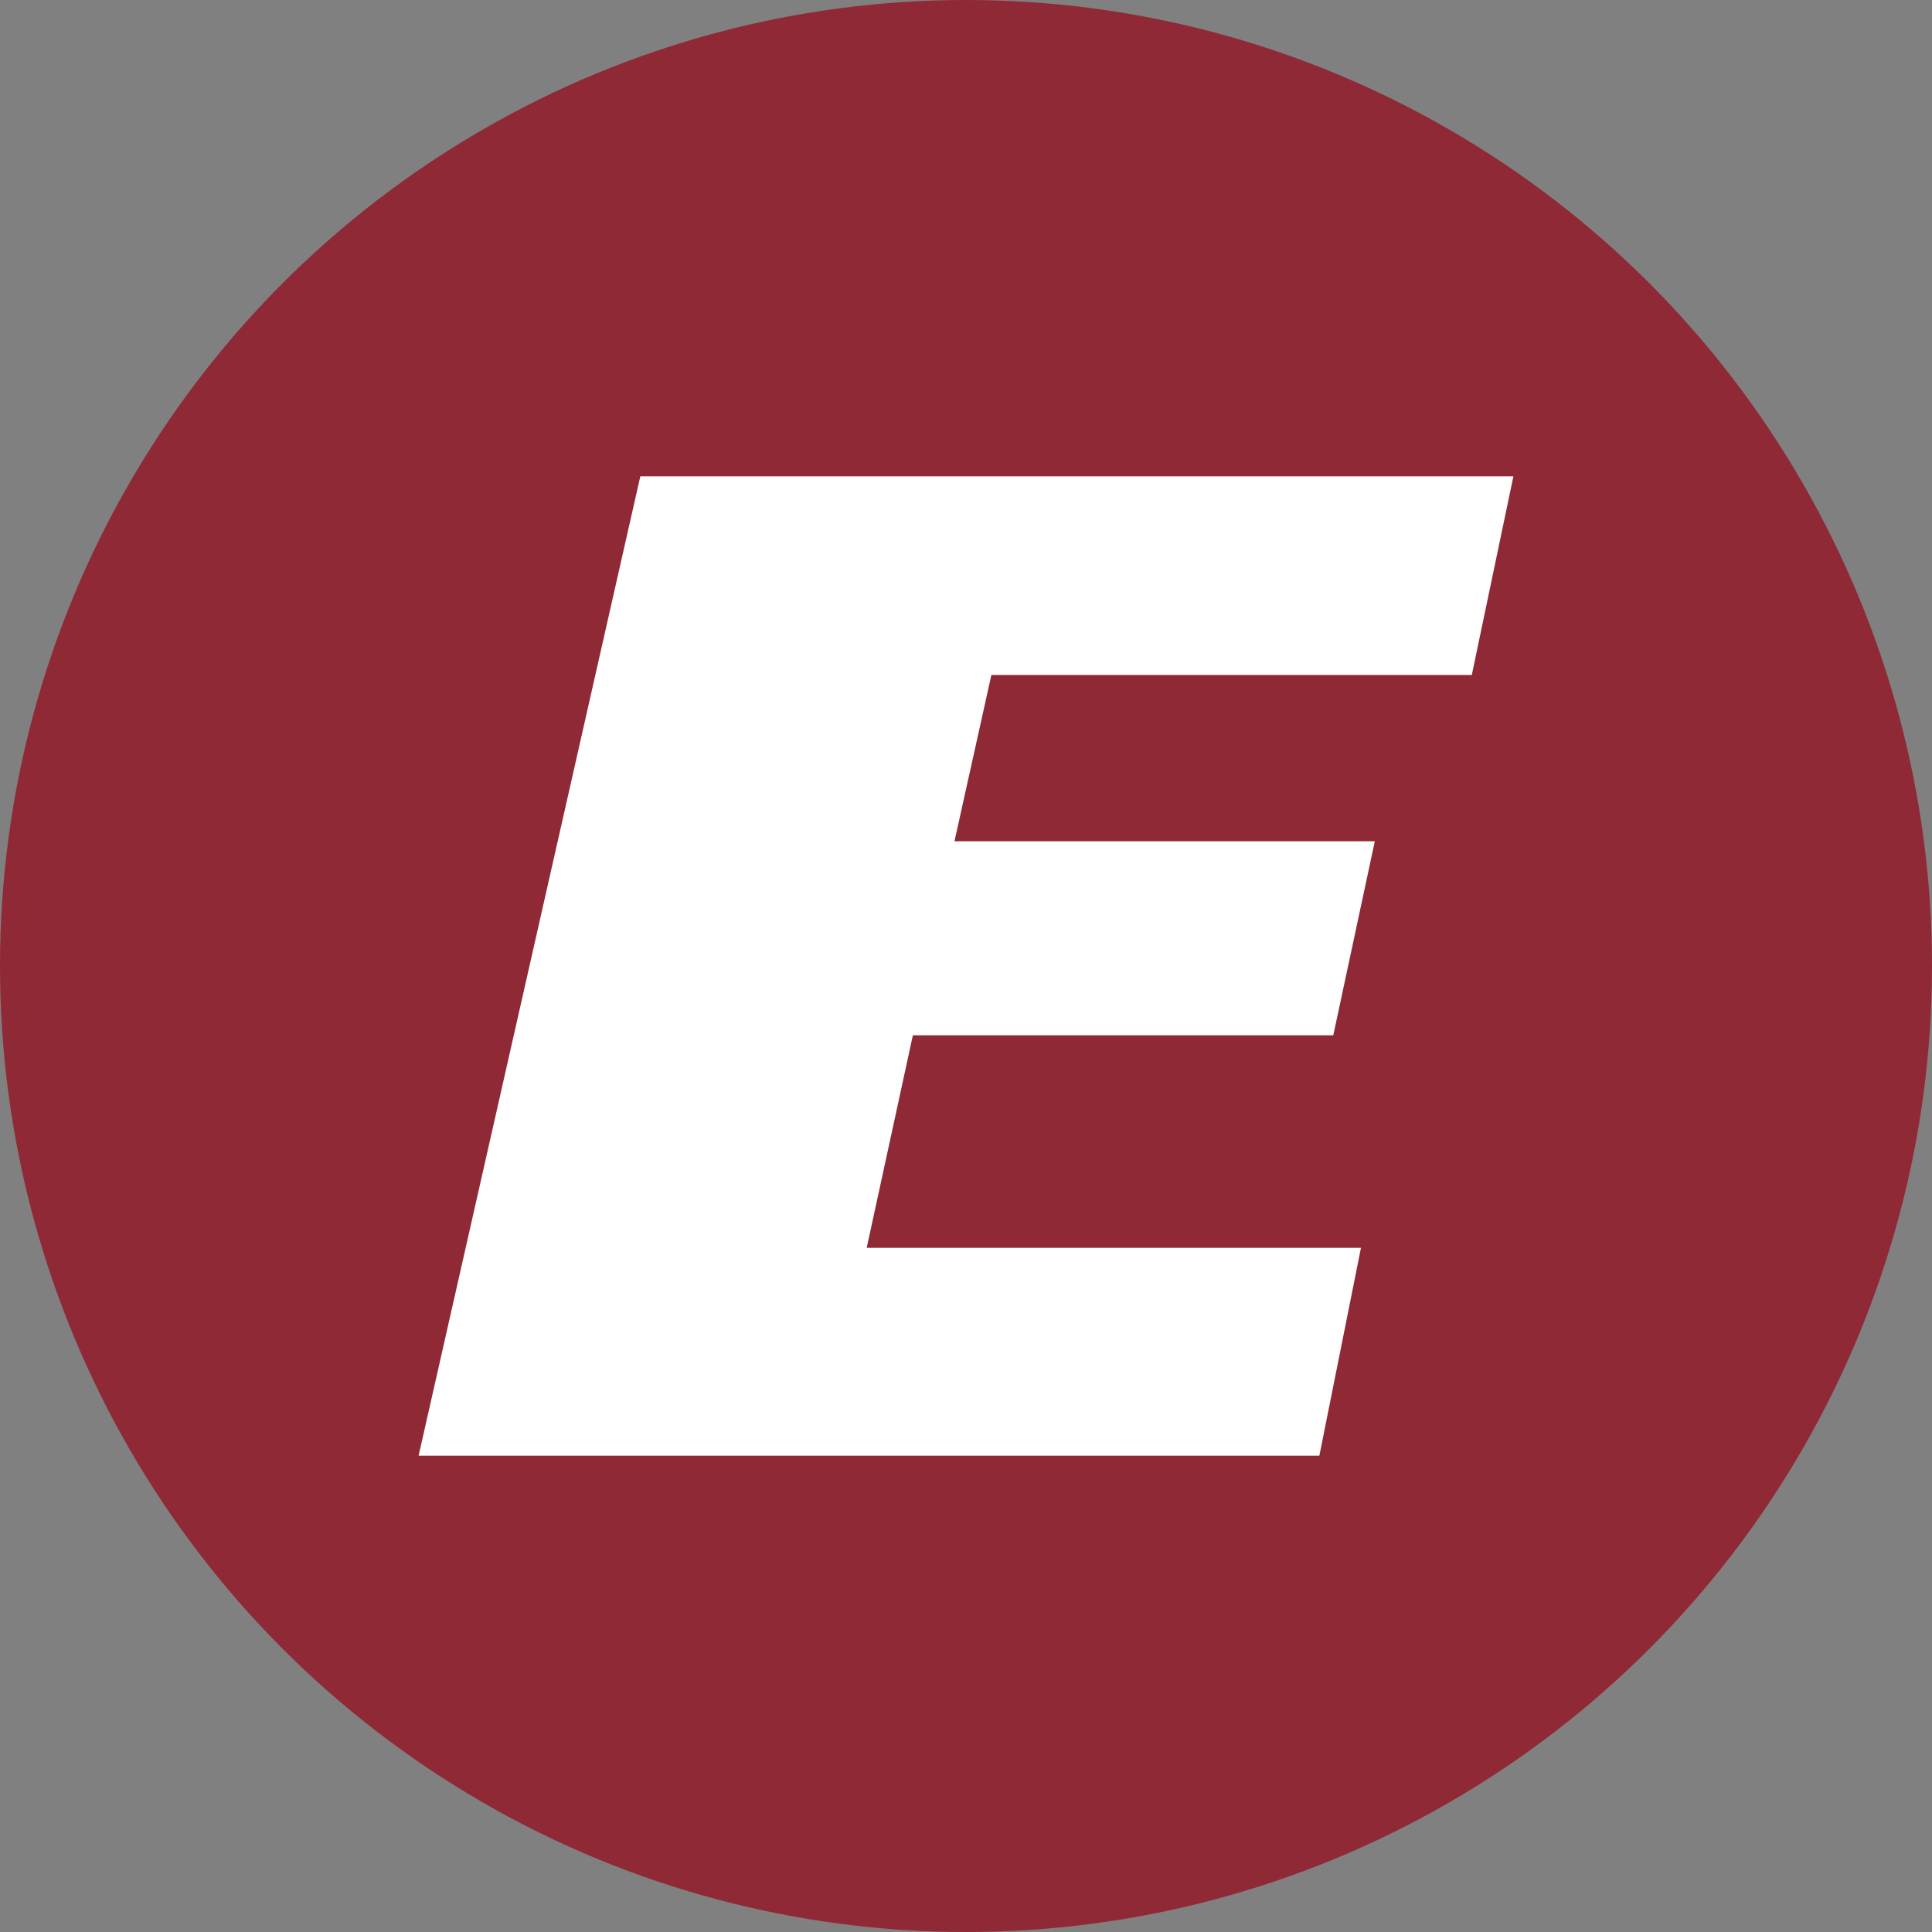 <?xml version='1.0' encoding='utf-8'?>
<svg xmlns="http://www.w3.org/2000/svg" id="Layer_1" data-name="Layer 1" viewBox="0 0 300 300" width="300" height="300"><rect x="0" y="0" width="300" height="300" fill="#808080" stroke="none"/><defs><clipPath id="bz_circular_clip"><circle cx="150.0" cy="150.0" r="150.0" /></clipPath></defs><g clip-path="url(#bz_circular_clip)"><rect x="-1.5" y="-1.5" width="303" height="303" fill="#902936" /><polygon points="207.03 160.76 213.48 130.63 148.21 130.63 153.94 104.81 228.54 104.81 235 73.96 99.43 73.96 65 226.04 204.87 226.04 211.33 193.76 134.58 193.76 141.75 160.76 207.03 160.76" fill="#fff" /></g></svg>
